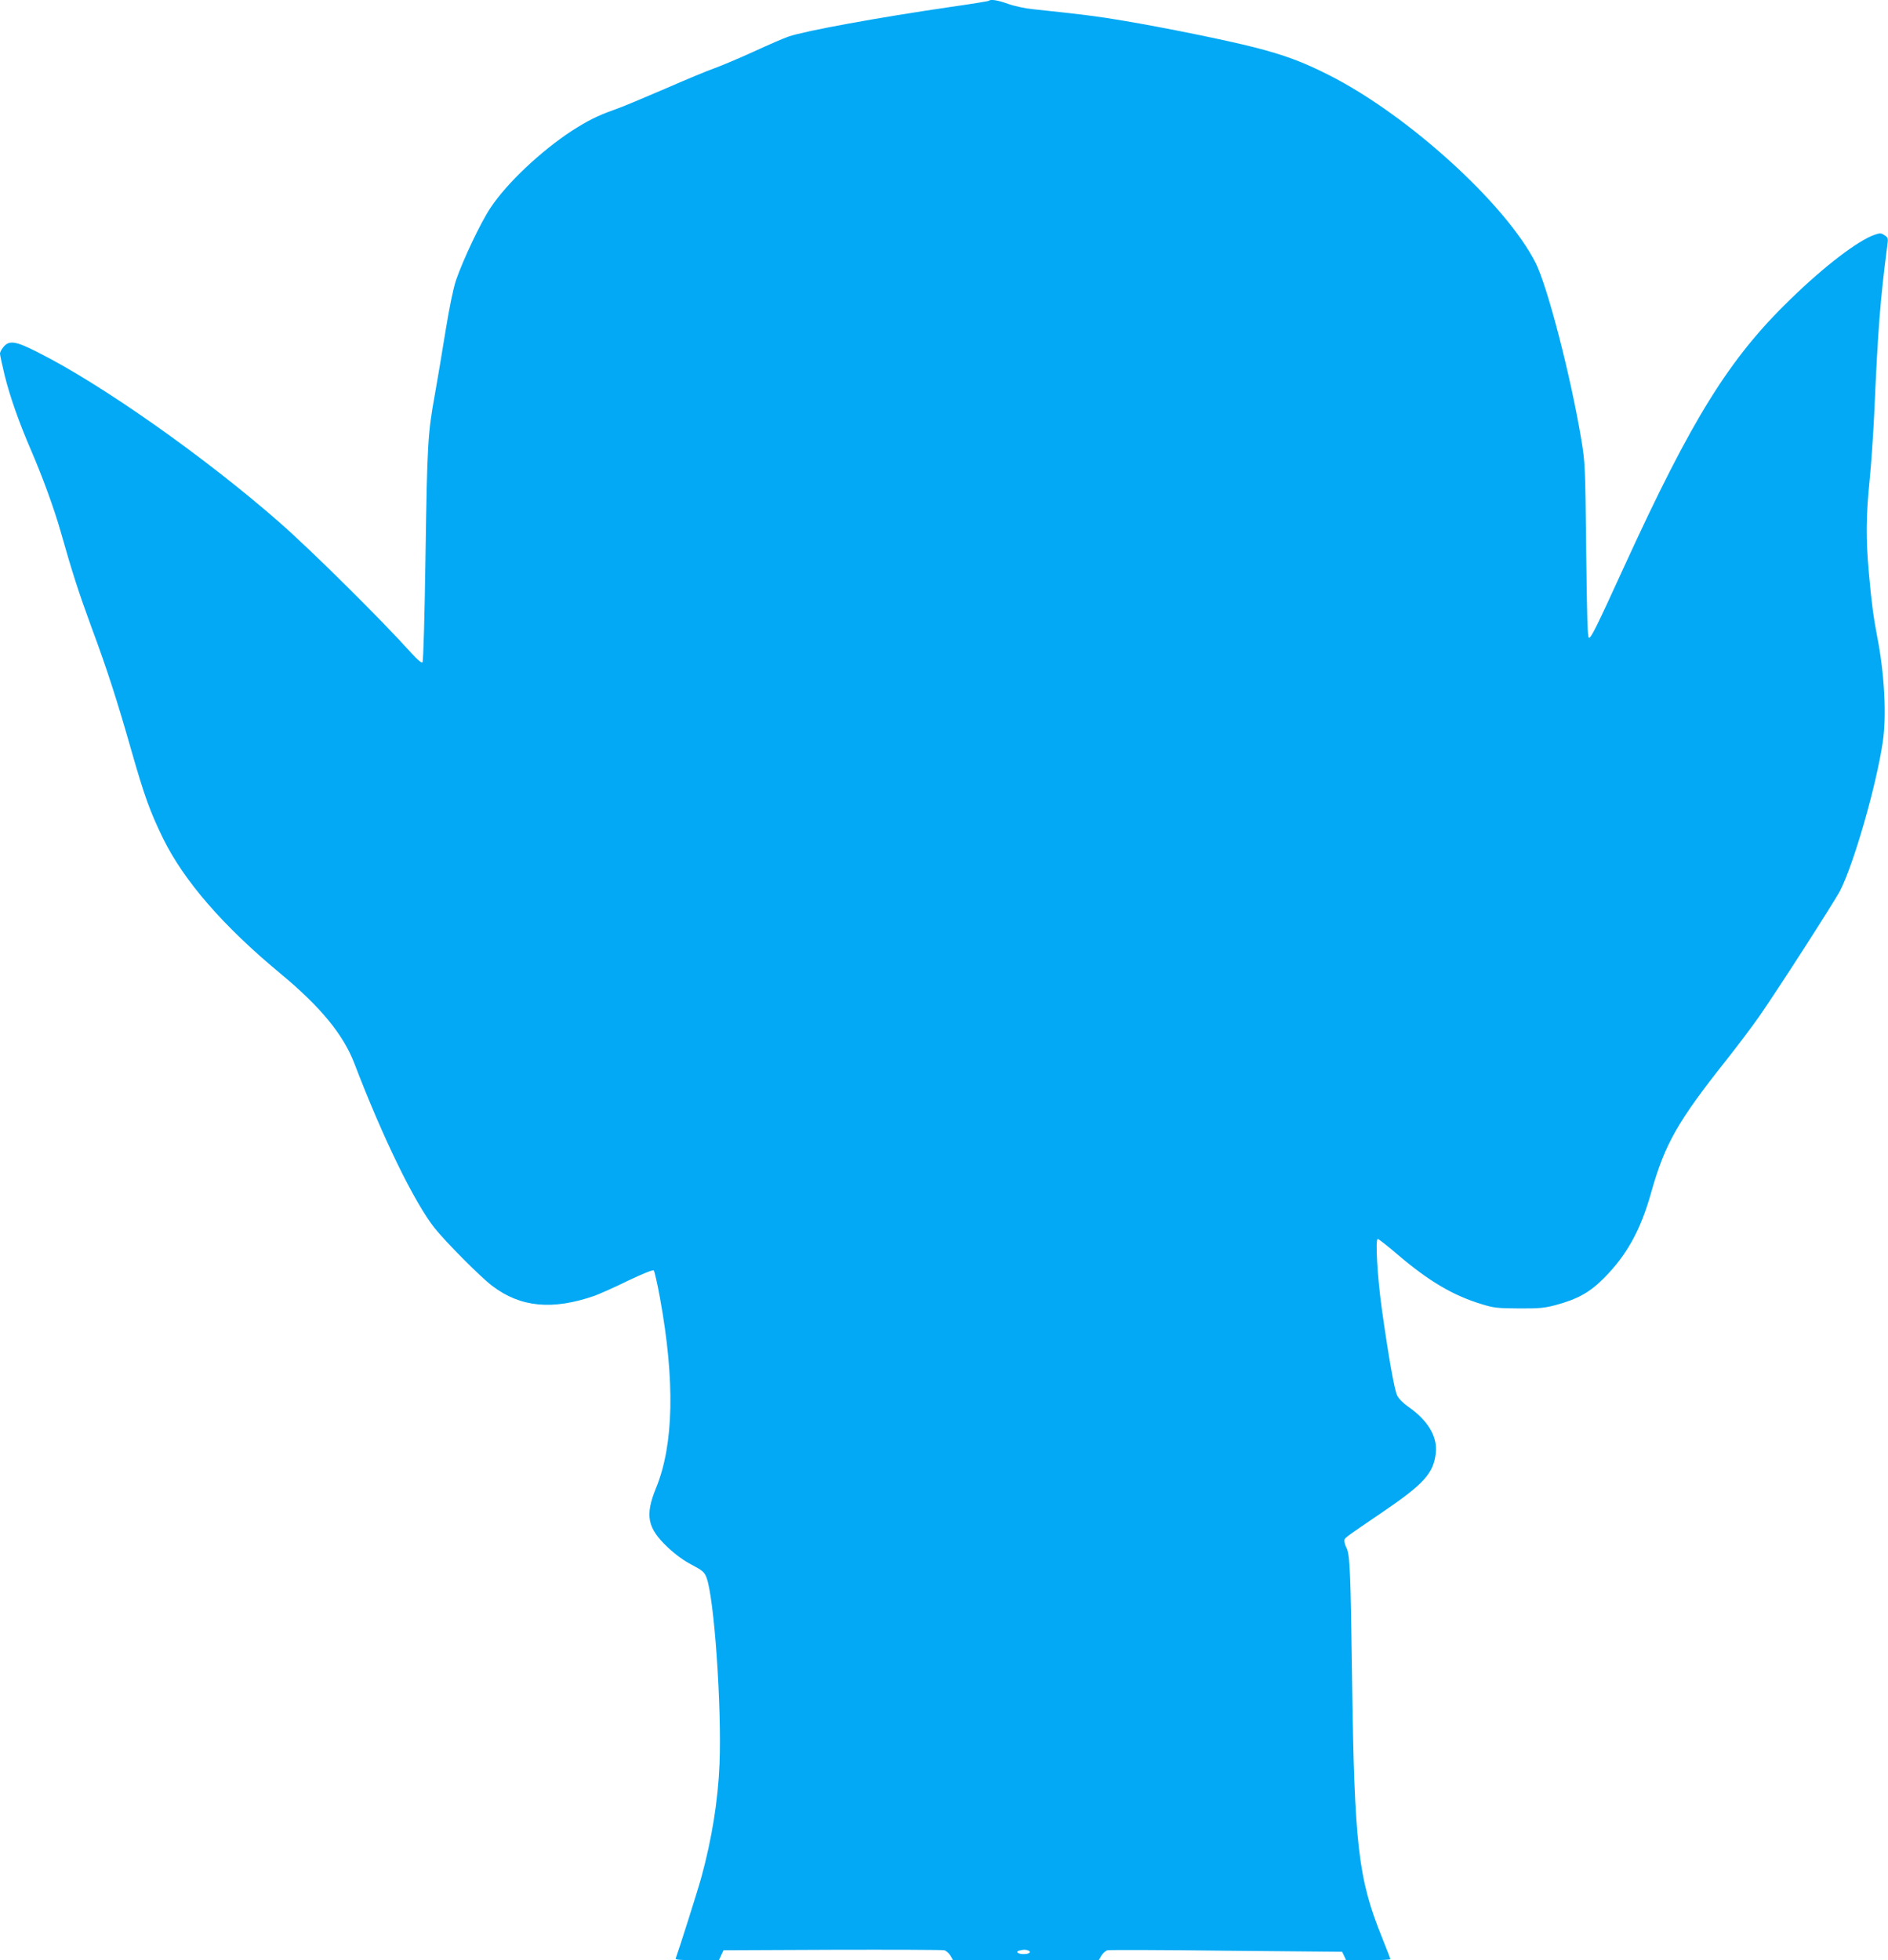 <?xml version="1.0" standalone="no"?>
<!DOCTYPE svg PUBLIC "-//W3C//DTD SVG 20010904//EN"
 "http://www.w3.org/TR/2001/REC-SVG-20010904/DTD/svg10.dtd">
<svg version="1.0" xmlns="http://www.w3.org/2000/svg"
 width="1233pt" height="1280pt" viewBox="0 0 1233 1280"
 preserveAspectRatio="xMidYMid meet">
<g transform="translate(0,1280) scale(0.1,-0.1)"
fill="#03a9f4" stroke="none">
<path d="M6458 12795 c-3 -3 -114 -21 -248 -40 -473 -69 -955 -157 -1061 -194
-30 -10 -133 -55 -229 -99 -96 -44 -211 -92 -255 -108 -44 -15 -190 -76 -325
-135 -135 -58 -284 -121 -332 -137 -107 -38 -170 -70 -273 -136 -202 -132
-424 -341 -531 -502 -65 -97 -179 -338 -226 -474 -18 -54 -43 -176 -69 -335
-22 -137 -53 -322 -69 -411 -46 -254 -50 -318 -61 -1049 -6 -406 -14 -694 -20
-700 -6 -6 -32 16 -72 60 -197 219 -650 668 -862 854 -486 426 -1166 905
-1581 1112 -142 72 -183 78 -220 35 -13 -15 -24 -35 -24 -45 0 -10 14 -73 30
-140 34 -139 95 -311 171 -487 77 -178 153 -387 194 -531 76 -269 120 -405
202 -628 101 -271 170 -486 259 -799 88 -308 123 -404 209 -581 137 -278 392
-572 765 -881 264 -219 412 -399 485 -590 186 -486 391 -906 524 -1074 71 -89
302 -322 376 -377 184 -140 393 -160 669 -64 32 12 130 55 217 98 97 46 163
73 169 67 4 -5 23 -85 40 -179 99 -542 90 -959 -25 -1240 -74 -181 -58 -263
76 -389 49 -46 106 -88 157 -114 68 -36 82 -47 95 -81 51 -127 101 -845 86
-1221 -10 -239 -50 -487 -118 -736 -24 -88 -146 -472 -168 -532 -4 -9 28 -12
138 -12 l144 0 15 33 15 32 710 3 c391 1 720 0 732 -3 12 -3 30 -19 40 -35
l17 -30 476 0 476 0 17 30 c10 16 28 32 40 35 12 3 362 2 777 -3 l755 -7 13
-27 13 -28 145 0 c79 0 144 3 144 7 0 4 -25 68 -55 143 -155 384 -180 600
-195 1685 -9 695 -14 813 -36 857 -8 15 -14 35 -14 45 1 21 -14 10 246 187
274 186 337 256 351 390 11 107 -53 212 -181 301 -33 23 -62 52 -72 74 -18 38
-56 253 -100 566 -29 209 -43 455 -26 455 5 0 63 -45 128 -101 208 -177 363
-268 550 -325 80 -25 105 -27 244 -28 132 -1 168 3 240 22 144 39 224 84 315
176 150 151 240 314 309 561 89 315 172 462 492 865 72 91 167 217 211 280
117 167 495 755 531 825 91 181 235 682 278 970 26 170 11 445 -36 685 -25
131 -38 227 -55 420 -20 222 -19 367 5 605 11 110 24 304 30 430 25 567 39
742 86 1106 6 42 4 49 -19 63 -22 15 -29 15 -64 3 -108 -37 -327 -204 -549
-420 -401 -388 -644 -779 -1087 -1747 -182 -398 -215 -465 -230 -465 -9 0 -13
130 -18 570 -6 552 -7 575 -32 725 -69 415 -220 997 -298 1153 -194 384 -834
966 -1349 1226 -171 87 -293 132 -489 182 -185 47 -577 127 -856 174 -179 30
-260 40 -591 75 -51 5 -123 21 -162 35 -66 24 -112 31 -124 20z m256 -12731
c25 -10 8 -24 -29 -24 -37 0 -56 16 -28 23 28 7 40 7 57 1z"/>
</g>
</svg>
